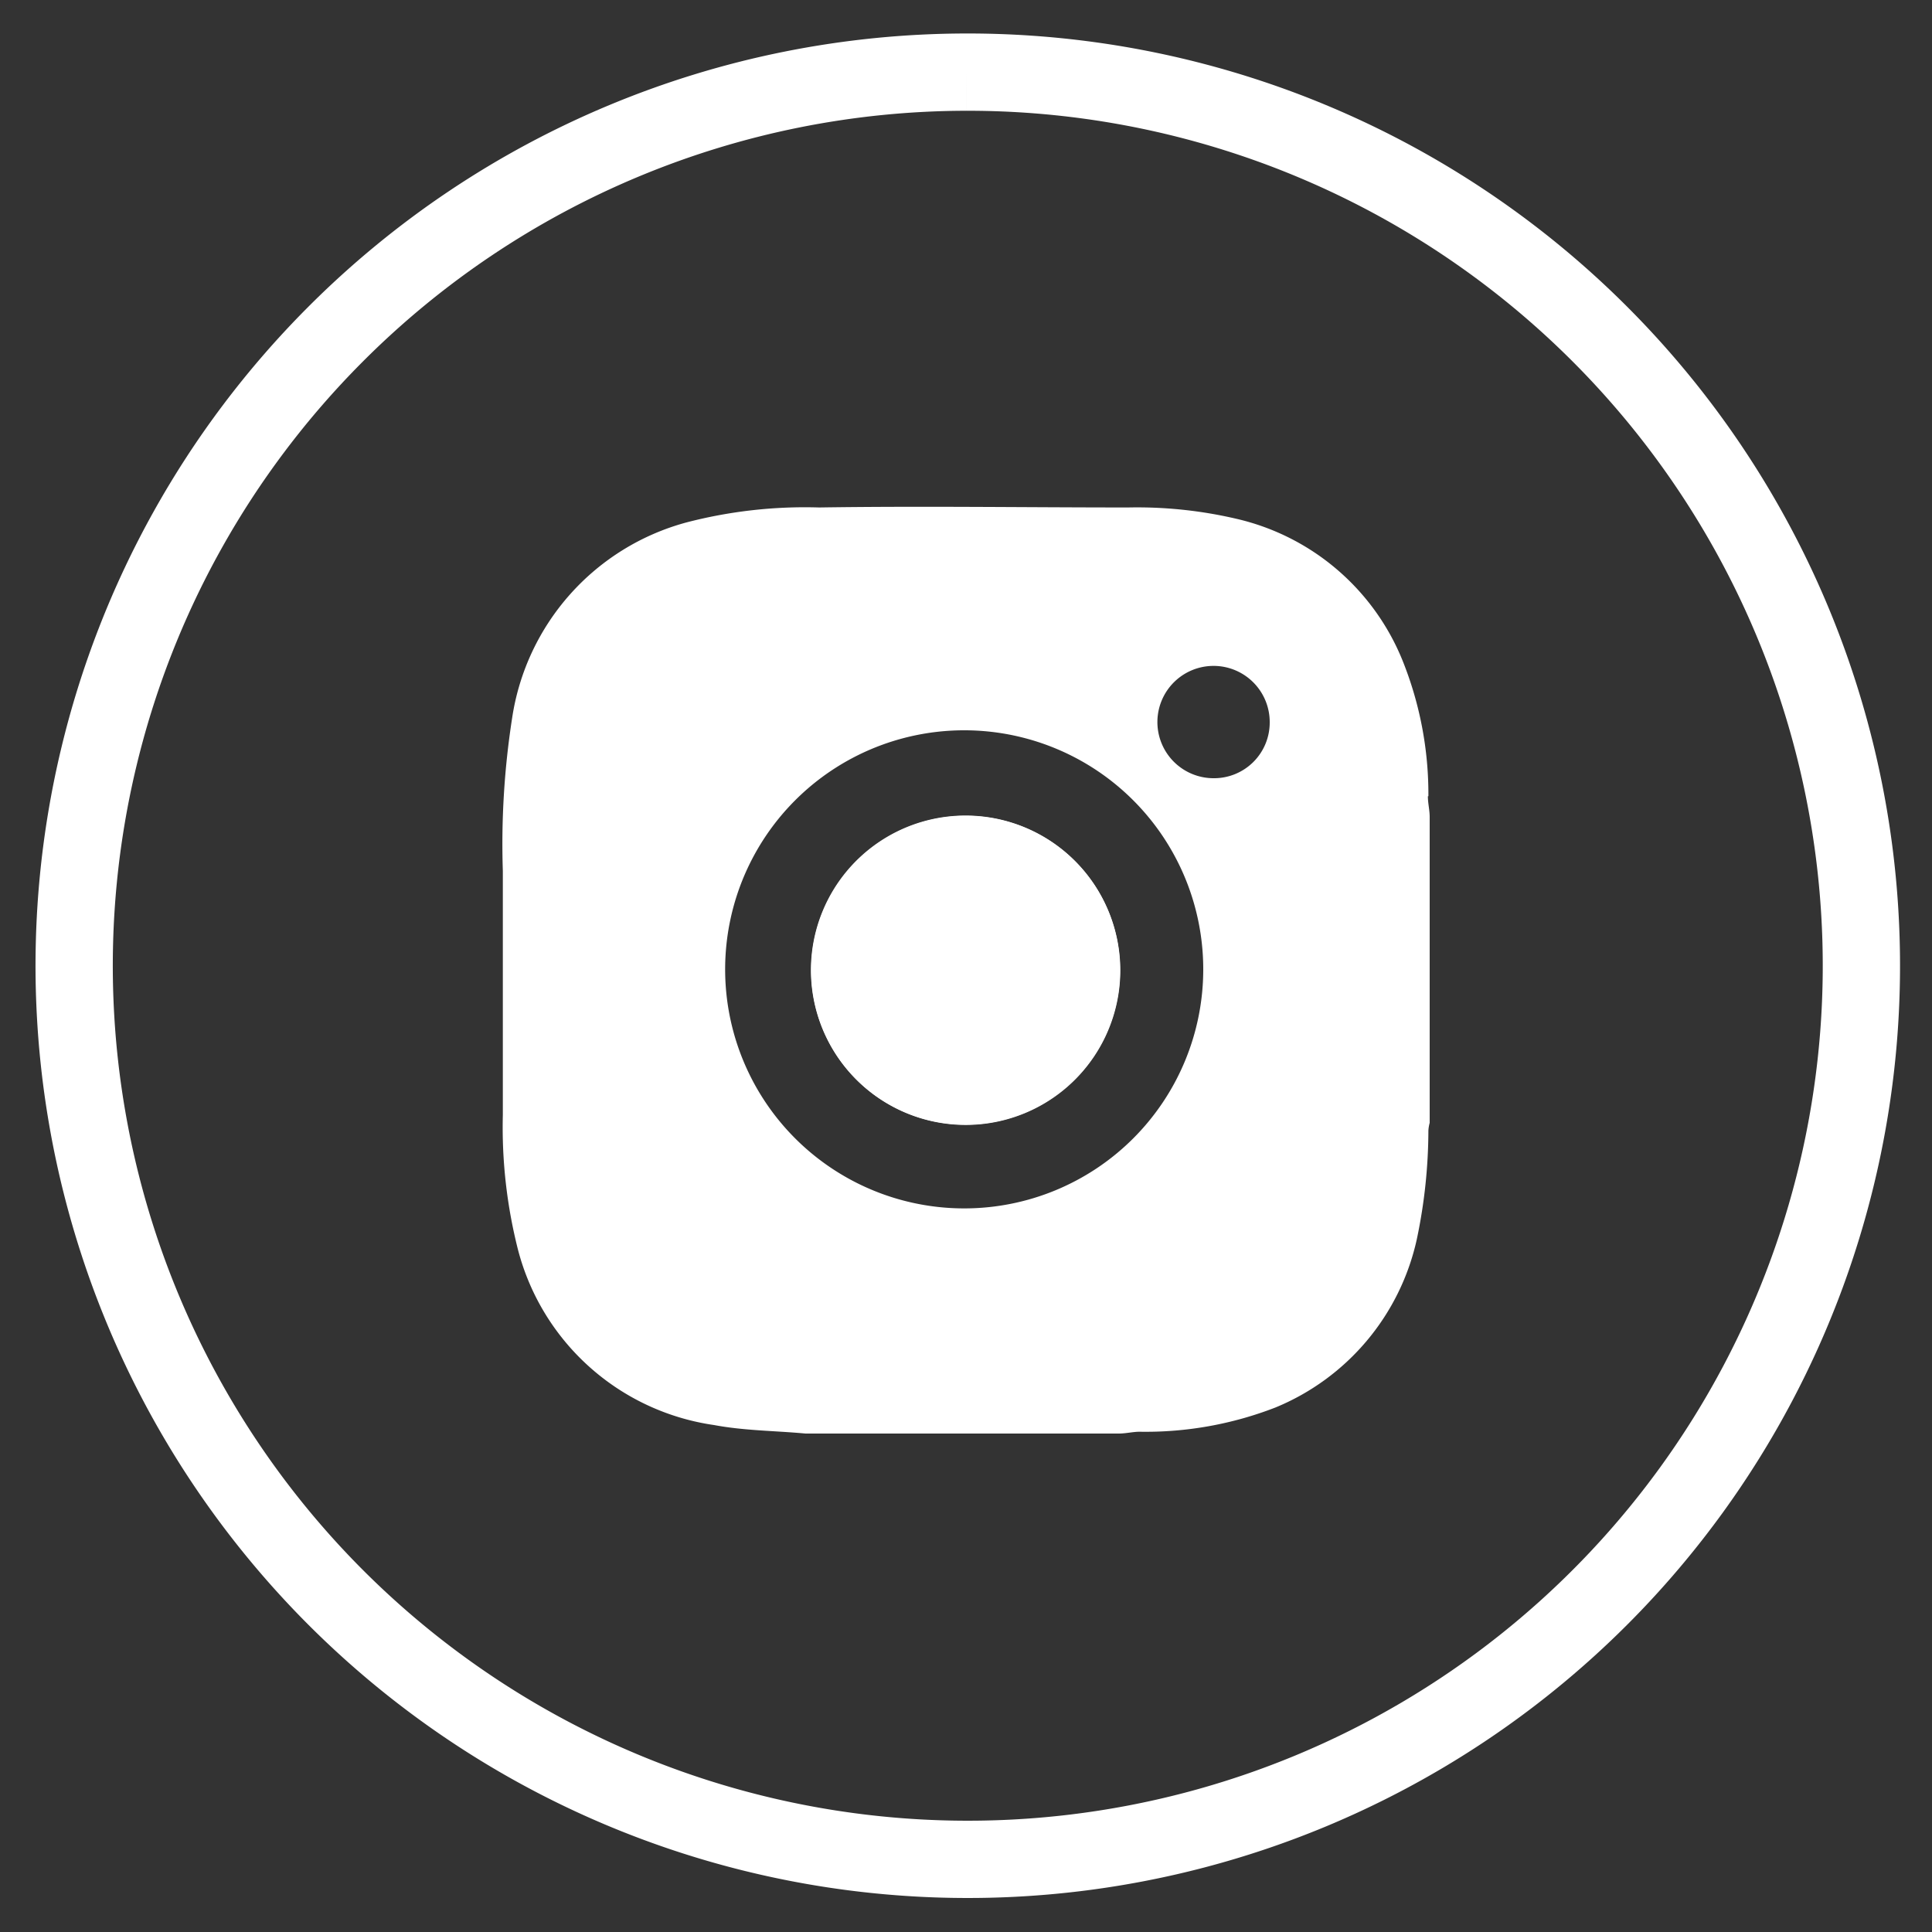 <svg id="Capa_1" data-name="Capa 1" xmlns="http://www.w3.org/2000/svg" viewBox="0 0 75 75"><rect x="0" y="0" width="75" height="75" fill="#333333" stroke="none"/><defs><style>.cls-1{fill:none;stroke:#fff;stroke-miterlimit:10;stroke-width:3px;}.cls-2,.cls-3{fill:#fff;}.cls-3{fill-rule:evenodd;}</style></defs><path class="cls-1" d="M37.5,2.8A34.69,34.69,0,1,1,13,13,34.66,34.66,0,0,1,37.5,2.8"/><path class="cls-2" d="M37.55,31.66a6,6,0,1,0,5.93,6,6,6,0,0,0-5.93-6"/><path class="cls-2" d="M55.45,30.91a13.89,13.89,0,0,0-1-5.26A9.18,9.18,0,0,0,48,20.14a16.94,16.94,0,0,0-4.2-.44c-4,0-8-.06-12,0a18.27,18.27,0,0,0-5.15.58,9.29,9.29,0,0,0-6.77,7.6,31.82,31.82,0,0,0-.36,5.93c0,3.16,0,6.32,0,9.47a19.3,19.3,0,0,0,.59,5.24,9.22,9.22,0,0,0,7.61,6.8c1.17.22,2.36.22,3.55.33l.31,0H43.43c.28,0,.55-.07.81-.07a13.93,13.93,0,0,0,5.27-.94A9.2,9.2,0,0,0,55,48.11a20.65,20.65,0,0,0,.45-4.22,1.45,1.45,0,0,1,.05-.3V31.71c0-.26-.07-.53-.07-.8m-18,16a9.28,9.28,0,1,1,9.28-9.25,9.28,9.28,0,0,1-9.28,9.25M47.1,30.21a2.18,2.18,0,1,1,2.19-2.15,2.16,2.16,0,0,1-2.19,2.15"/><path class="cls-3" d="M43.49,37.67a6,6,0,1,1-5.94-6,6,6,0,0,1,5.94,6"/></svg>
